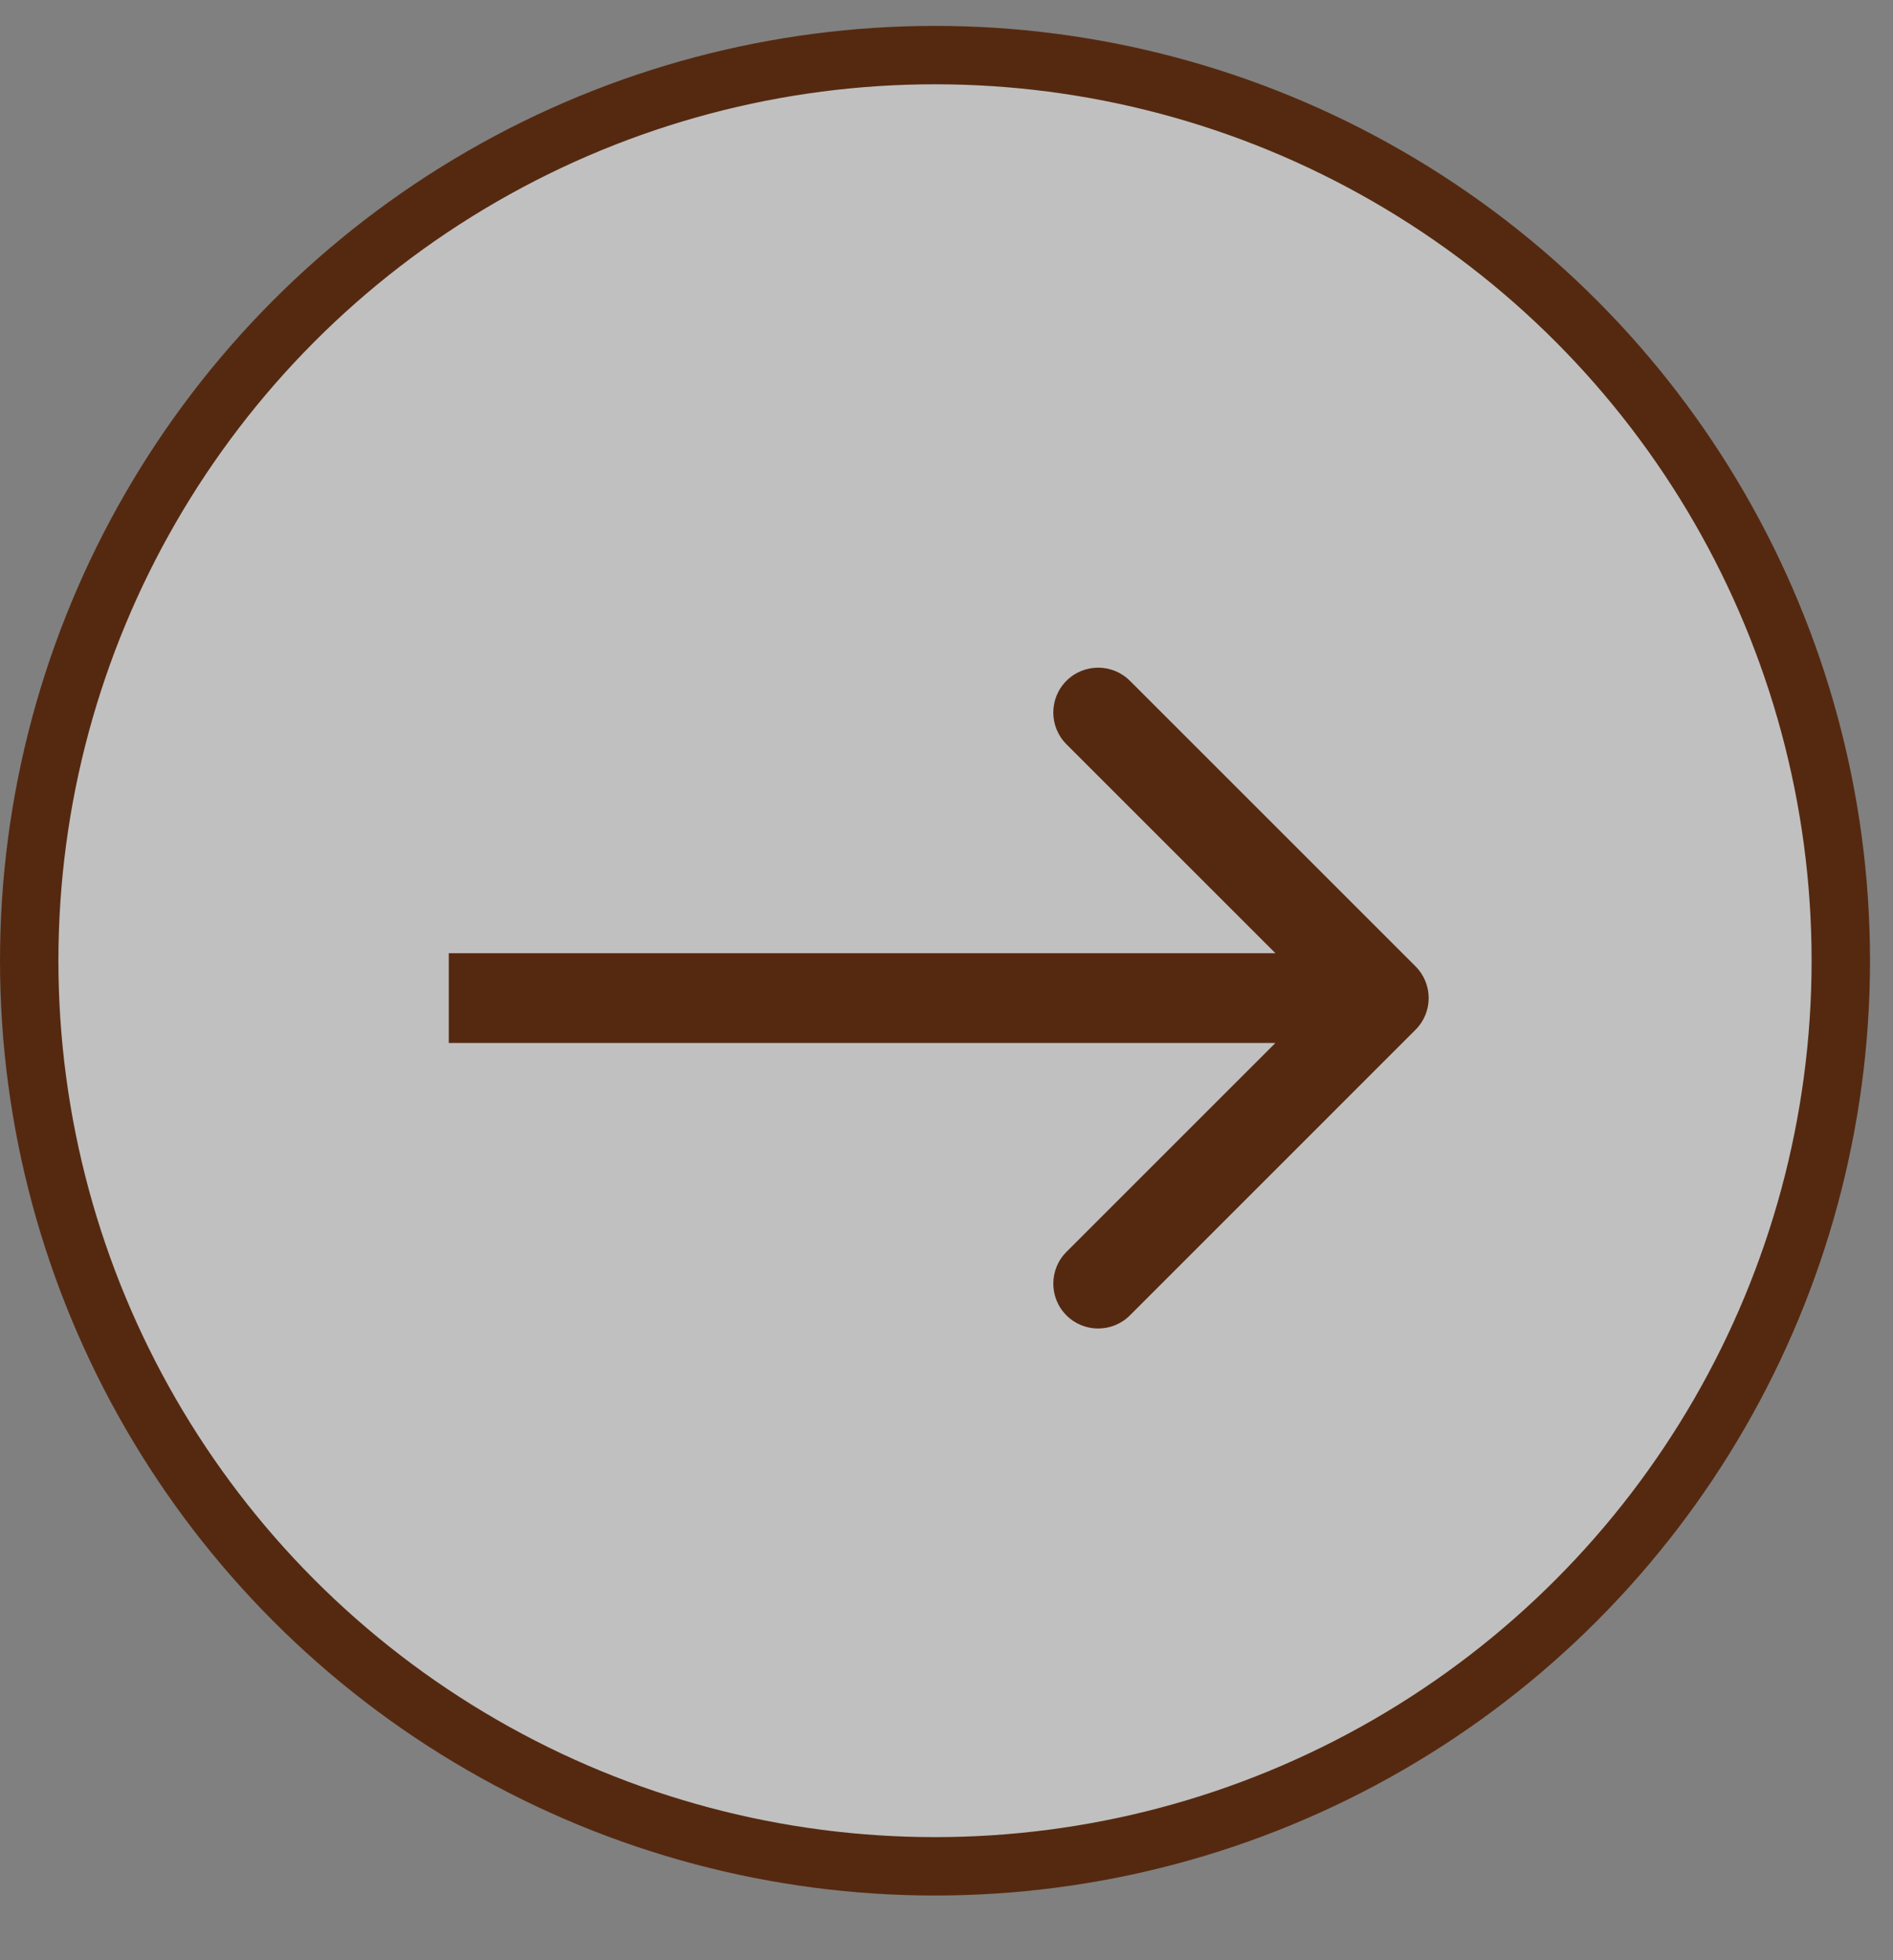 <svg width="28" height="29" viewBox="0 0 28 29" fill="none" xmlns="http://www.w3.org/2000/svg">
<rect x="0" y="0" width="28" height="29" fill="#808080" stroke="none"/>
<circle cx="13.83" cy="14.213" r="13.398" fill="white" fill-opacity="0.5" stroke="#552910" stroke-width="0.864"/>
<path d="M20.937 15.235C21.197 14.976 21.197 14.556 20.937 14.296L16.713 10.072C16.453 9.813 16.033 9.813 15.774 10.072C15.515 10.331 15.515 10.751 15.774 11.011L19.529 14.766L15.774 18.521C15.515 18.78 15.515 19.201 15.774 19.46C16.033 19.719 16.453 19.719 16.713 19.46L20.937 15.235ZM6.638 15.43L20.468 15.43L20.468 14.102L6.638 14.102L6.638 15.43Z" fill="#552910"/>
</svg>
